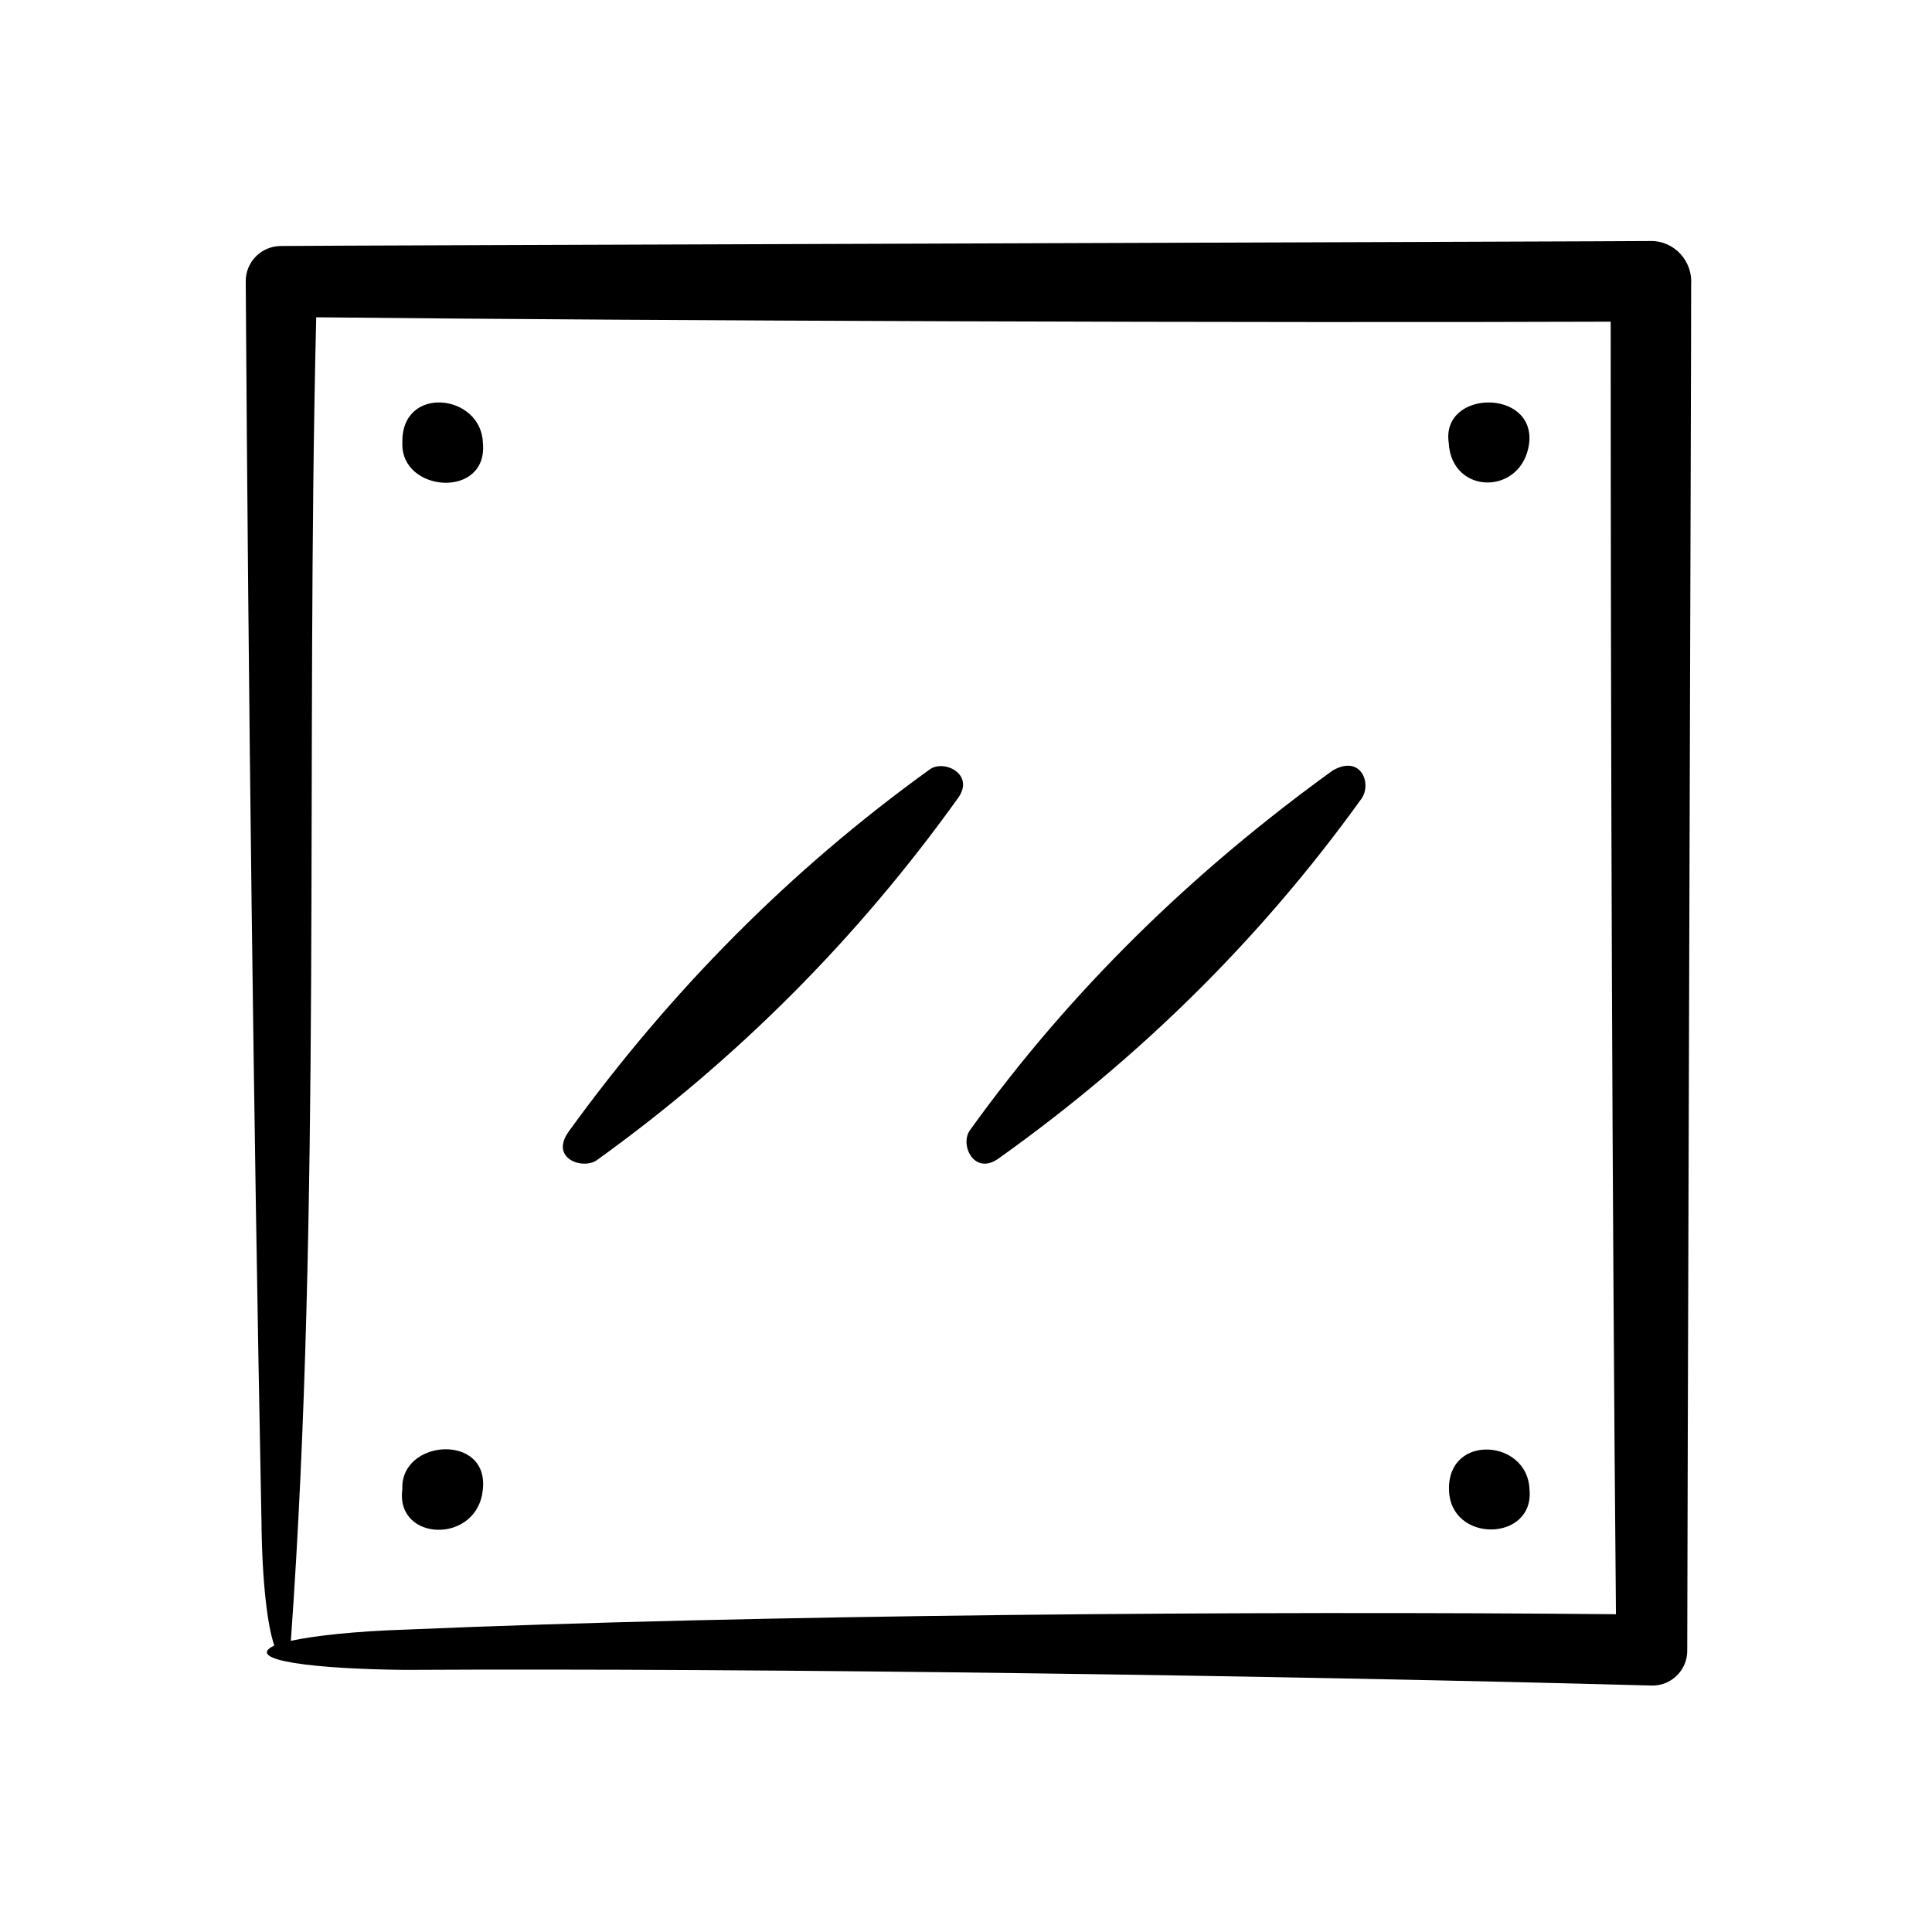 <!-- icon666.com - MILLIONS vector ICONS FREE --><svg id="Layer_1_4_" enable-background="new 0 0 48 48" viewBox="0 0 48 48" xmlns="http://www.w3.org/2000/svg"><path d="m42.016 7.074c.043-.582-.413-1.09-1-1.086-.005.008-34.042.114-34.043.124-.483.004-.872.398-.868.881.068 10.273.189 20.533.391 30.79.014 1.532.151 2.622.319 3.099-.782.376 1.044.583 3.239.606 8.978-.049 21.882.142 30.983.389.482.011.881-.378.882-.861-.007-.012.105-33.93.097-33.942zm-31.963 33.414c-1.179.039-2.21.143-2.827.278.766-10.677.368-22.109.63-32.883 8.392.089 23.697.141 32.161.109.002 10.703.034 21.407.131 32.113-9.034-.086-21.419.011-30.095.383zm13.75-20.662c-2.493 3.481-5.488 6.488-8.964 8.99-.344.261-1.198-.029-.707-.707 2.511-3.468 5.488-6.488 8.964-8.99.344-.262 1.136.109.707.707zm10.02.02c-2.5 3.479-5.53 6.455-9.016 8.938-.605.431-.972-.346-.707-.707 2.5-3.479 5.545-6.432 9.016-8.938.71-.4.972.345.707.707zm-21.826-8.846c.139 1.406-2.052 1.243-2 0-.034-1.444 1.957-1.222 2 0zm23.996 0c-.192-1.317 2.14-1.352 2 0-.158 1.317-1.934 1.316-2 0zm-23.997 26c-.121 1.371-2.177 1.315-2 0-.056-1.247 2.152-1.4 2 0zm26.004.004c.127 1.311-1.983 1.343-2 0-.031-1.391 1.955-1.25 2 0z"></path></svg>